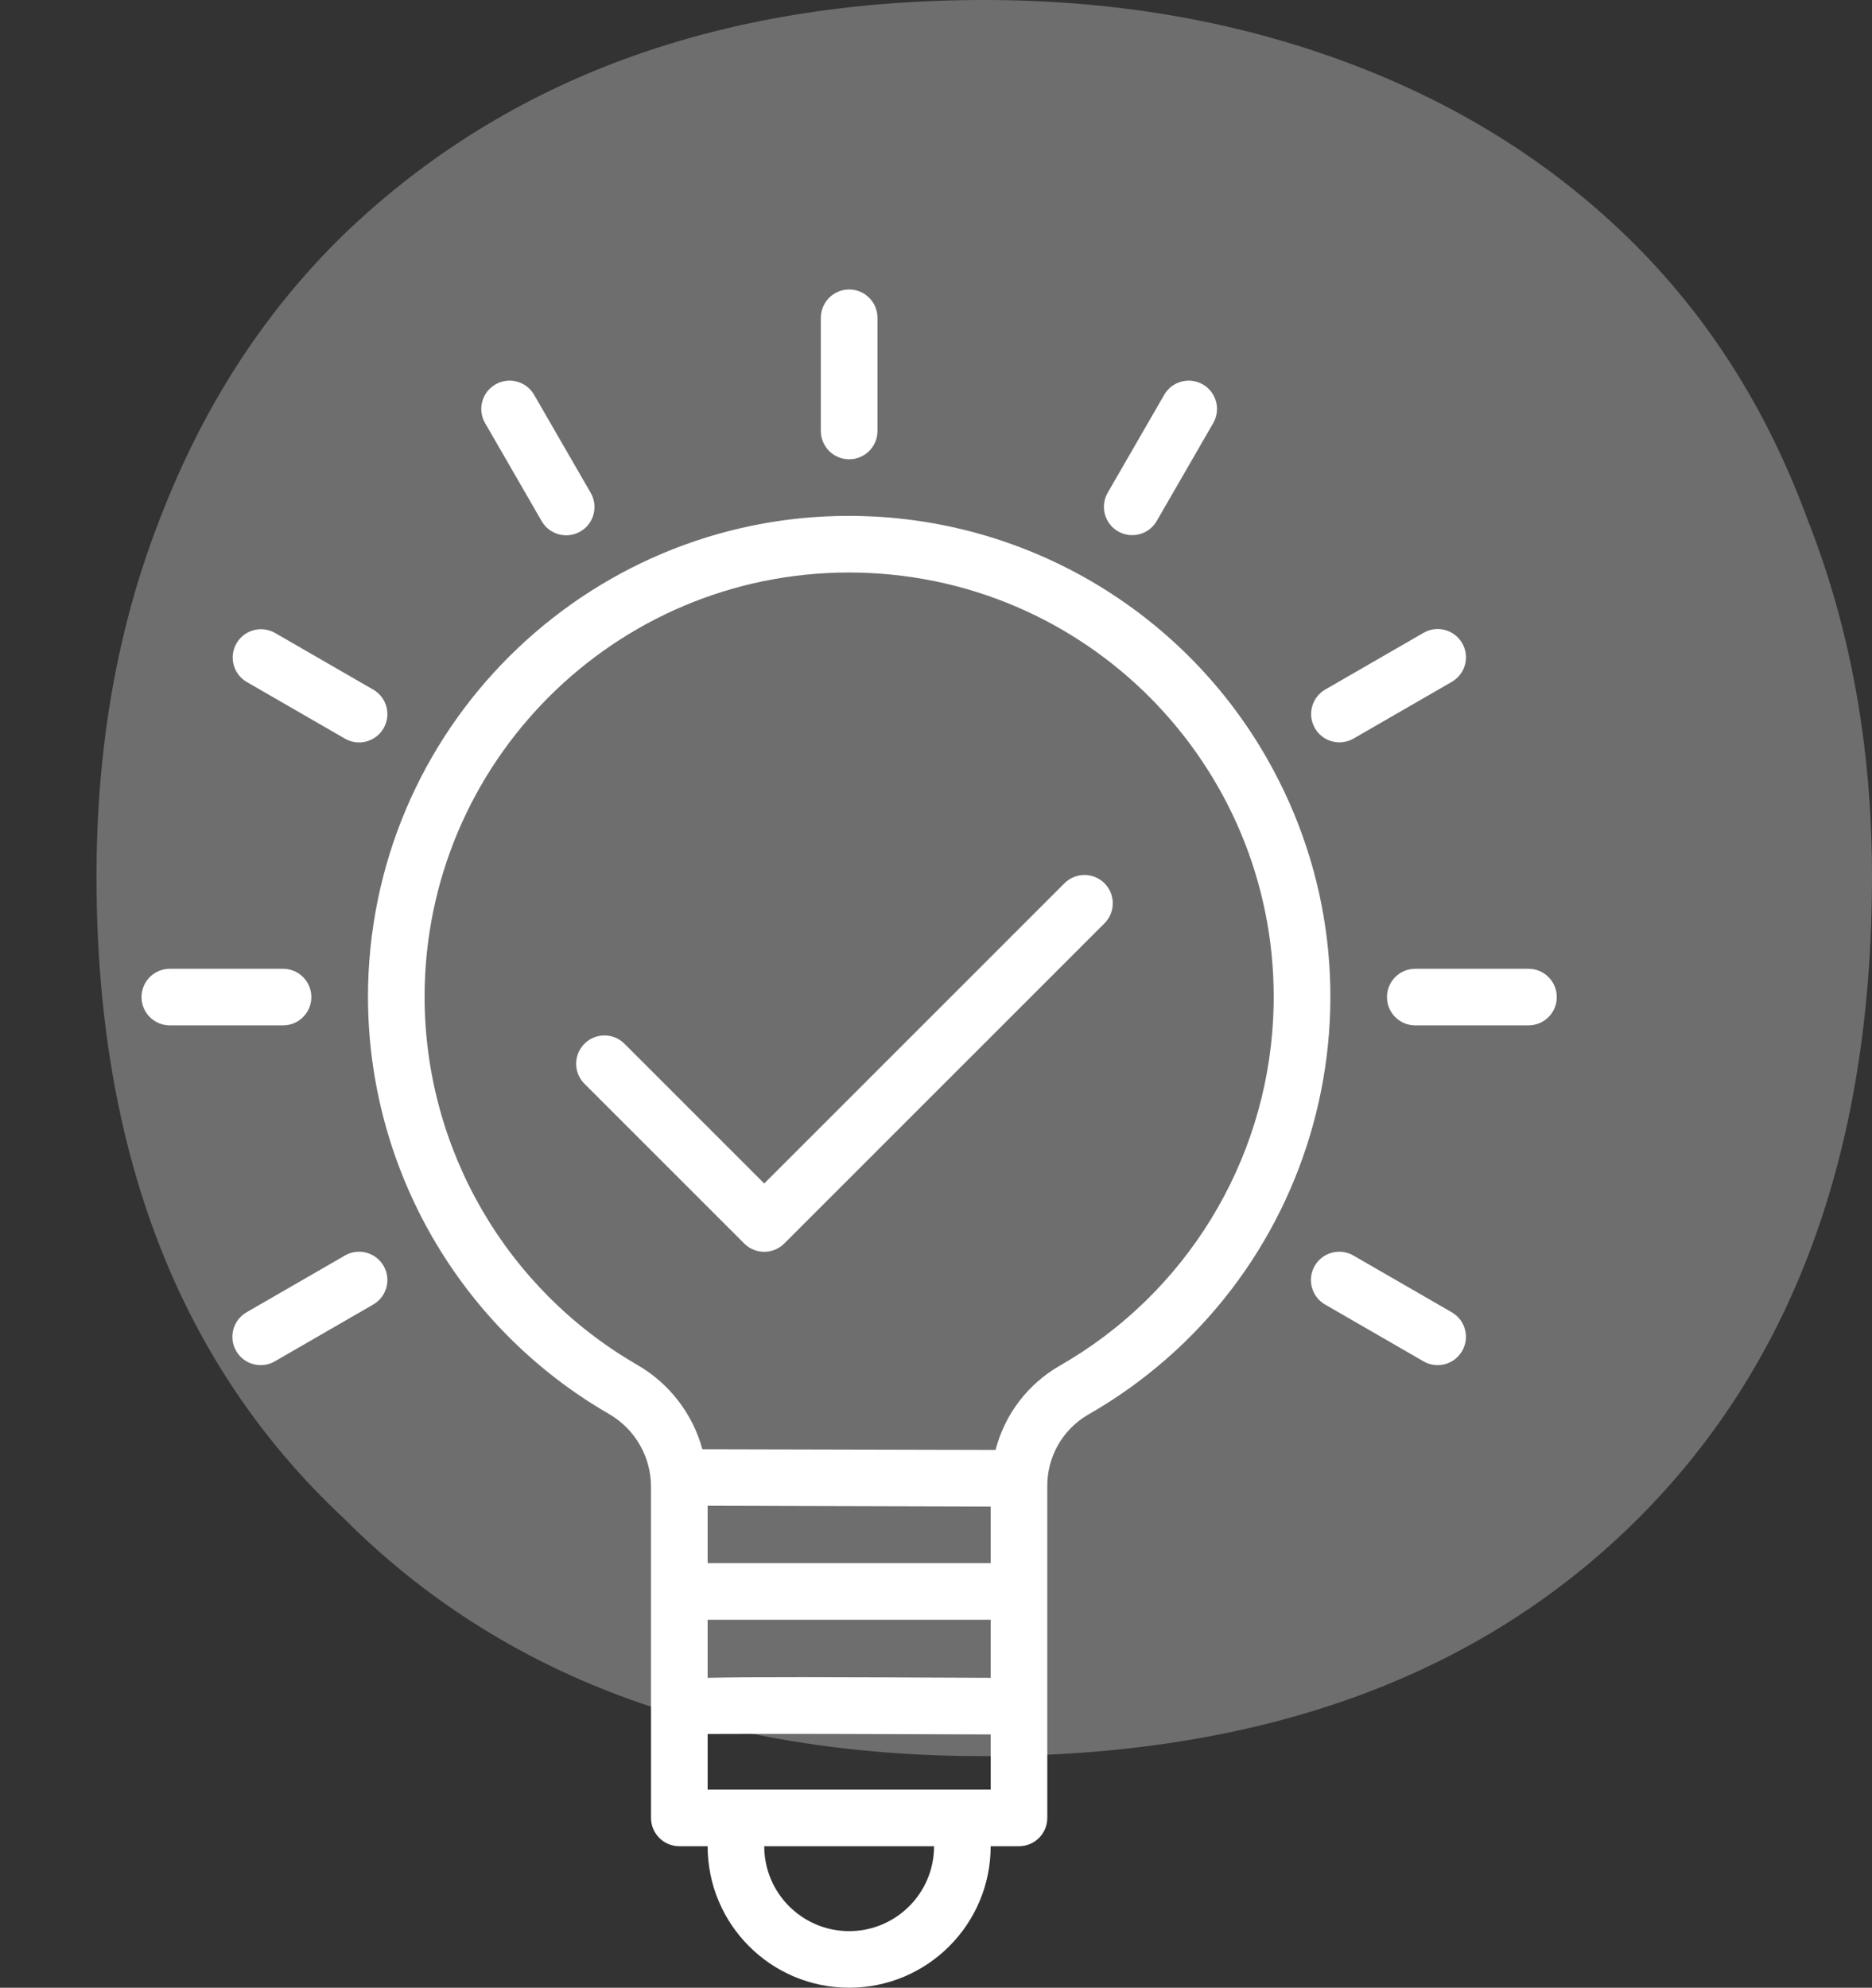 <svg width="97" height="103" viewBox="0 0 97 103" fill="none" xmlns="http://www.w3.org/2000/svg">
<rect x="0" y="0" width="97" height="103" fill="#333333" stroke="none"/>
<path d="M97 45.412C97 59.728 92.845 70.934 84.534 79.031C76.341 87.01 65.163 91 51 91C37.071 91 26.01 86.893 17.817 78.679C9.272 70.7 5 59.611 5 45.412C5 38.606 6.112 32.387 8.336 26.754C10.56 21.005 13.72 16.135 17.817 12.145C26.244 4.048 37.305 0 51 0C57.672 0 63.875 1.056 69.611 3.168C75.346 5.28 80.262 8.331 84.359 12.321C88.456 16.311 91.557 21.18 93.664 26.93C95.888 32.563 97 38.723 97 45.412Z" fill="#F7F7F7" fill-opacity="0.3"/>
<g clip-path="url(#clip0)">
<path d="M65.665 39.328C61.453 31.931 53.759 27.195 45.258 26.764C31.506 26.069 19.793 36.655 19.098 50.407C19.077 50.827 19.067 51.247 19.067 51.667C19.079 60.586 23.845 68.823 31.572 73.279C32.915 74.062 33.739 75.503 33.733 77.058V94.2C33.733 95.01 34.39 95.667 35.2 95.667H36.667C36.667 99.717 39.95 103 44 103C48.05 103 51.333 99.717 51.333 95.667H52.8C53.61 95.667 54.267 95.01 54.267 94.2V77.064C54.238 75.539 55.027 74.115 56.336 73.332C68.302 66.518 72.479 51.294 65.665 39.328ZM44 100.067C41.57 100.067 39.6 98.097 39.6 95.667H48.4C48.4 98.097 46.43 100.067 44 100.067ZM51.333 92.733H36.667V89.851C39.481 89.834 46.114 89.851 51.333 89.875V92.733ZM51.333 86.942C42.973 86.903 38.805 86.889 36.667 86.942V83.933H51.333V86.942ZM51.333 81H36.667V78.027L51.333 78.067V81ZM54.886 70.783C53.248 71.733 52.059 73.3 51.587 75.133L36.395 75.097C35.891 73.257 34.684 71.69 33.034 70.733C26.217 66.802 22.012 59.536 22 51.667C22 39.517 31.849 29.666 44 29.666C44.371 29.666 44.742 29.676 45.113 29.695C57.248 30.311 66.586 40.647 65.97 52.782C65.589 60.28 61.41 67.067 54.886 70.783Z" fill="white"/>
<path d="M19.348 35.739C19.342 35.736 19.336 35.733 19.331 35.73L14.249 32.797C13.544 32.396 12.649 32.642 12.249 33.346C11.852 34.044 12.09 34.931 12.782 35.337L17.864 38.27C18.563 38.68 19.461 38.445 19.871 37.746C20.281 37.048 20.046 36.149 19.348 35.739Z" fill="white"/>
<path d="M19.881 65.604C19.481 64.899 18.585 64.653 17.881 65.053C17.876 65.056 17.87 65.06 17.864 65.063L12.782 67.996C12.078 68.397 11.832 69.292 12.232 69.996C12.632 70.701 13.527 70.947 14.232 70.547C14.237 70.543 14.243 70.54 14.249 70.537L19.331 67.603C20.035 67.203 20.281 66.308 19.881 65.604Z" fill="white"/>
<path d="M75.235 68.006C75.229 68.003 75.224 68 75.218 67.996L70.136 65.063C69.437 64.653 68.539 64.888 68.129 65.586C67.719 66.285 67.953 67.184 68.652 67.594C68.658 67.597 68.663 67.6 68.669 67.603L73.751 70.537C74.45 70.947 75.349 70.712 75.758 70.013C76.168 69.315 75.934 68.416 75.235 68.006Z" fill="white"/>
<path d="M75.769 33.337C75.369 32.633 74.474 32.386 73.769 32.787C73.764 32.79 73.758 32.793 73.753 32.797L68.671 35.73C67.969 36.135 67.729 37.032 68.134 37.733C68.396 38.187 68.88 38.467 69.404 38.467C69.662 38.467 69.915 38.399 70.137 38.27L75.219 35.337C75.924 34.936 76.17 34.041 75.769 33.337Z" fill="white"/>
<path d="M62.32 19.916C61.622 19.519 60.736 19.757 60.33 20.449L57.397 25.531C56.992 26.232 57.232 27.129 57.933 27.534C58.635 27.939 59.532 27.699 59.937 26.997L62.87 21.915C63.27 21.211 63.024 20.316 62.32 19.916Z" fill="white"/>
<path d="M44 15C43.19 15 42.533 15.657 42.533 16.467V22.333C42.533 23.143 43.19 23.8 44 23.8C44.81 23.8 45.467 23.143 45.467 22.333V16.467C45.467 15.657 44.81 15 44 15Z" fill="white"/>
<path d="M30.613 25.548C30.61 25.542 30.607 25.536 30.604 25.531L27.67 20.449C27.261 19.75 26.362 19.515 25.663 19.925C24.971 20.331 24.733 21.218 25.13 21.915L28.063 26.997C28.464 27.701 29.359 27.948 30.063 27.547C30.767 27.147 31.014 26.252 30.613 25.548Z" fill="white"/>
<path d="M14.667 50.2H8.8C7.99 50.2 7.333 50.857 7.333 51.667C7.333 52.477 7.99 53.133 8.8 53.133H14.667C15.477 53.133 16.133 52.477 16.133 51.667C16.133 50.857 15.477 50.2 14.667 50.2Z" fill="white"/>
<path d="M79.2 50.2H73.333C72.523 50.2 71.867 50.857 71.867 51.667C71.867 52.477 72.523 53.133 73.333 53.133H79.2C80.01 53.133 80.667 52.477 80.667 51.667C80.667 50.857 80.01 50.2 79.2 50.2Z" fill="white"/>
<path d="M57.231 45.769C56.658 45.196 55.729 45.196 55.156 45.769L39.6 61.326L32.34 54.066C31.757 53.504 30.829 53.52 30.266 54.102C29.717 54.671 29.717 55.572 30.266 56.14L38.563 64.437C39.136 65.01 40.064 65.01 40.637 64.437L57.231 47.844C57.804 47.271 57.804 46.342 57.231 45.769Z" fill="white"/>
</g>
<defs>
<clipPath id="clip0">
<rect width="88" height="88" fill="white" transform="translate(0 15)"/>
</clipPath>
</defs>
</svg>
